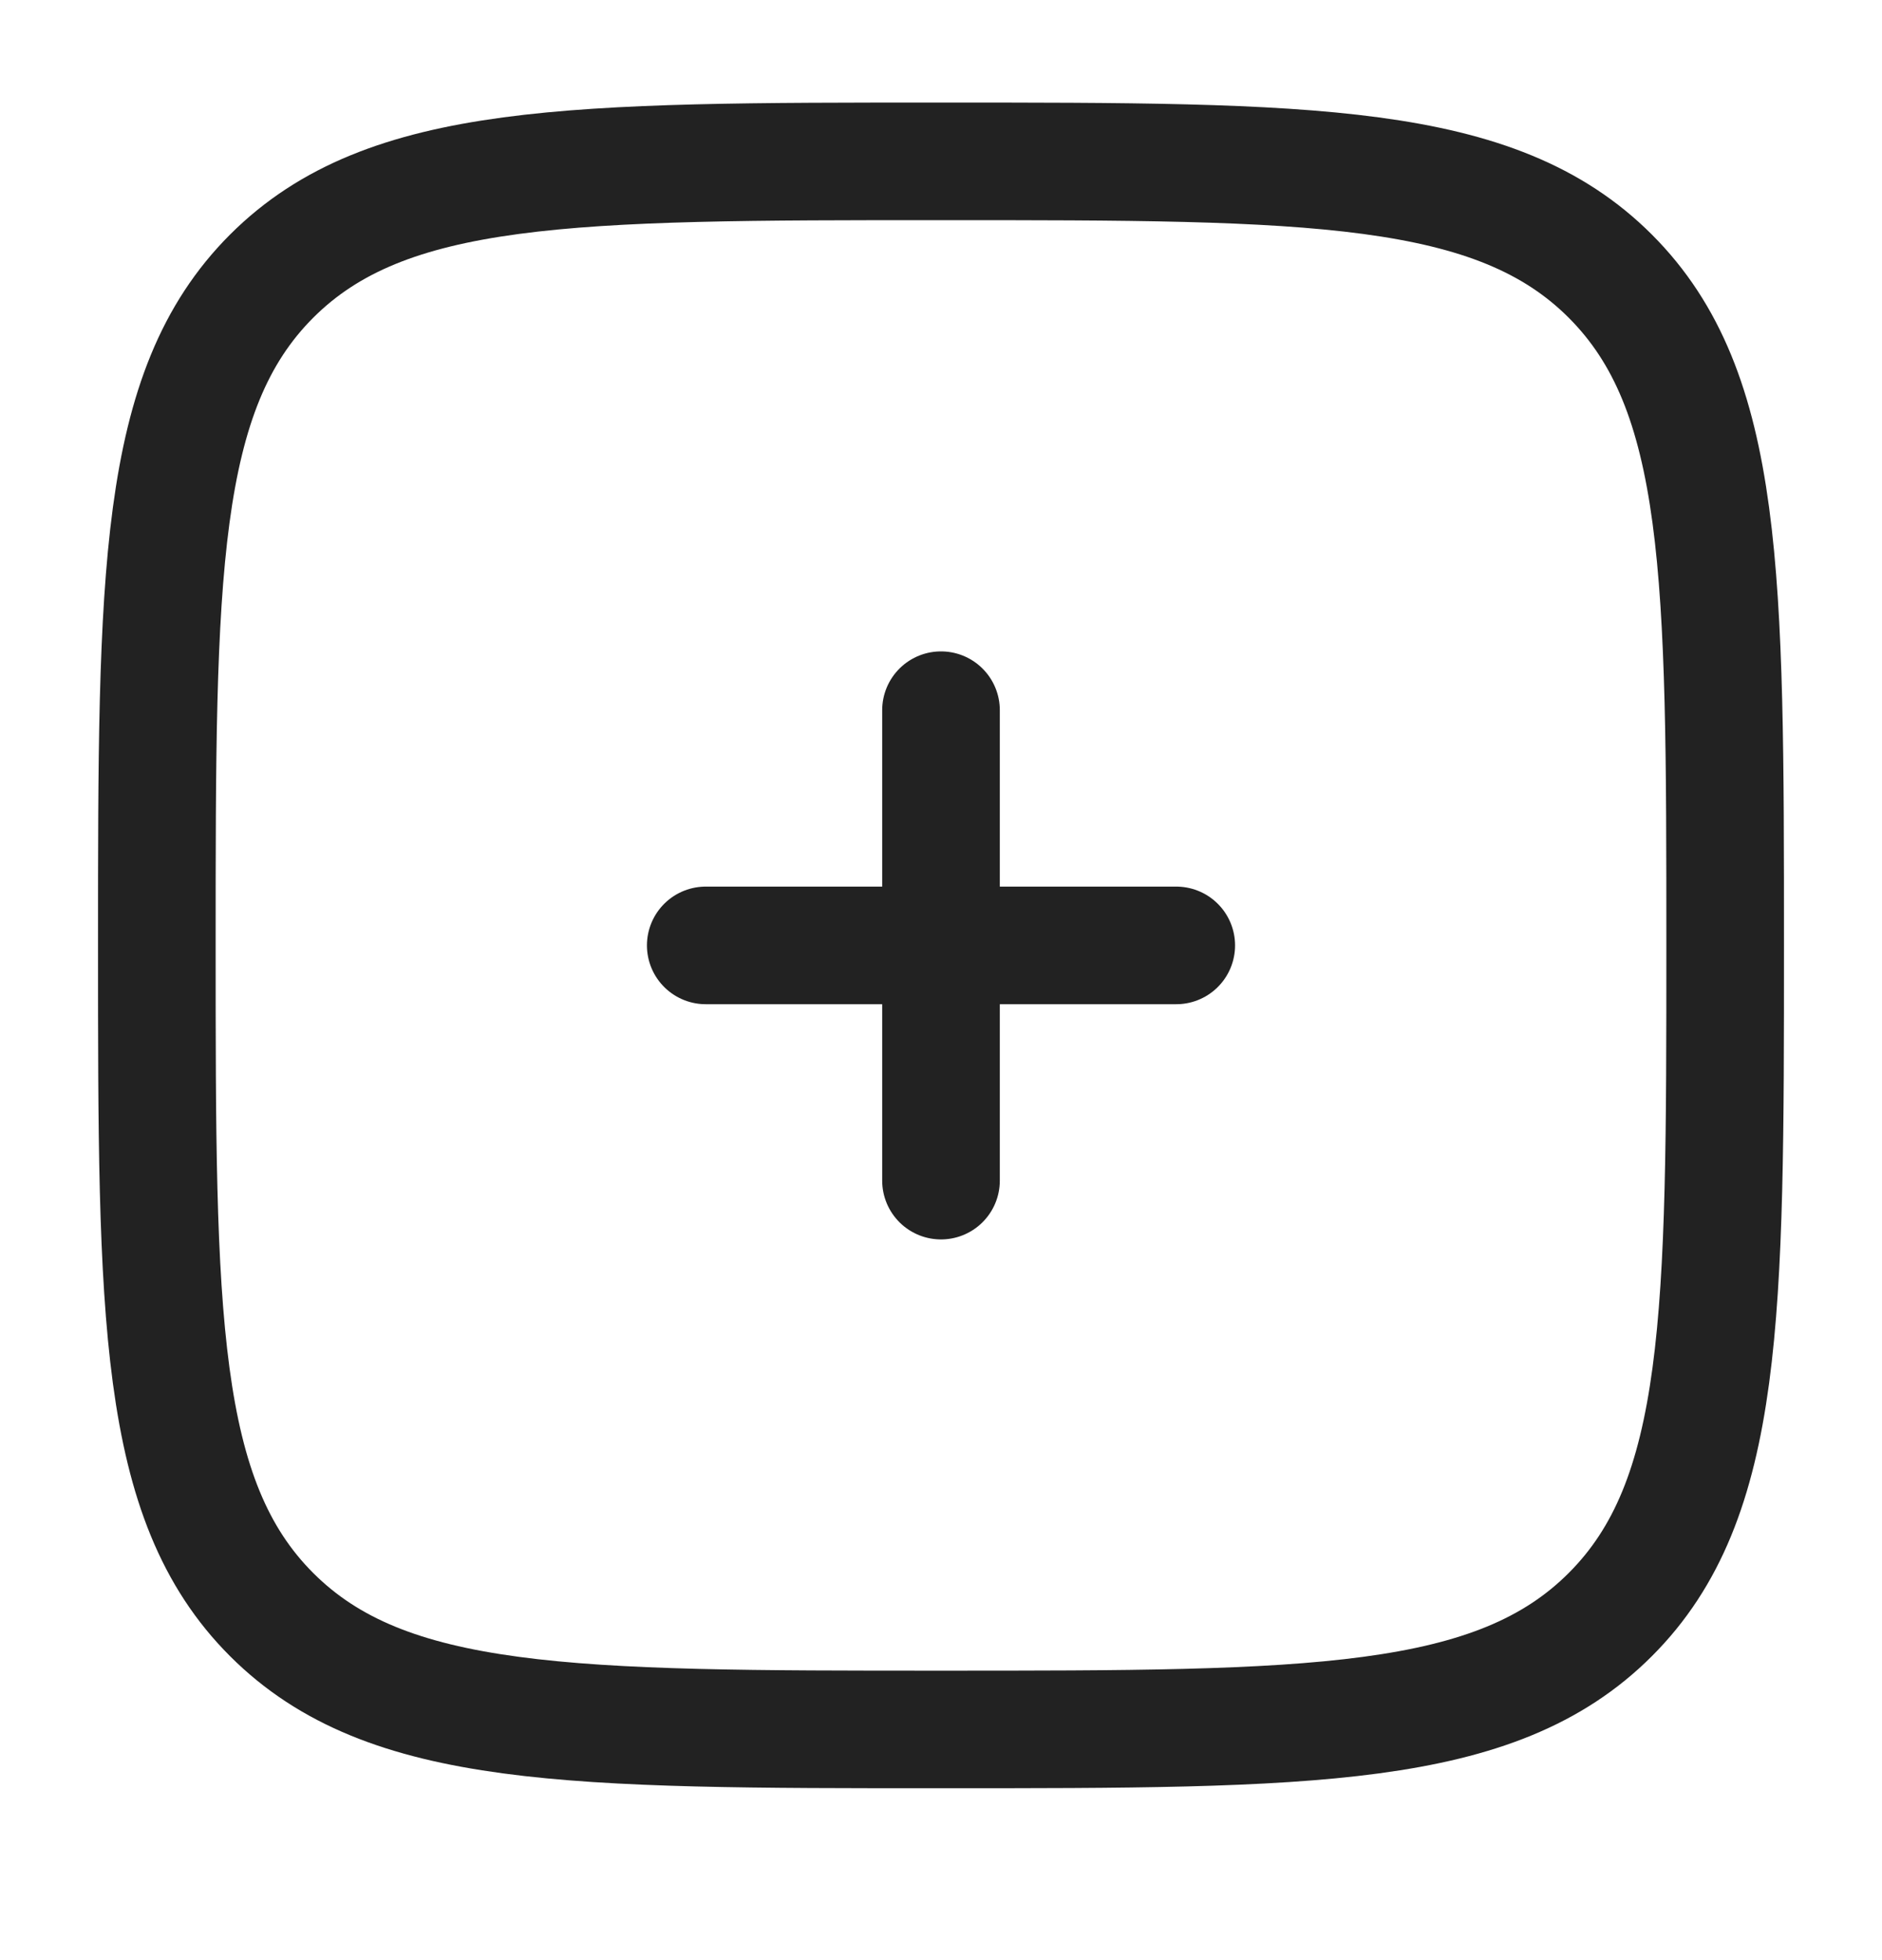 <svg width="24" height="25" viewBox="0 0 24 25" fill="none" xmlns="http://www.w3.org/2000/svg">
<path d="M2 12.058C2 7.344 2 4.987 3.464 3.522C4.929 2.058 7.286 2.058 12 2.058C16.714 2.058 19.071 2.058 20.535 3.522C22 4.987 22 7.344 22 12.058C22 16.772 22 19.129 20.535 20.593C19.071 22.058 16.714 22.058 12 22.058C7.286 22.058 4.929 22.058 3.464 20.593C2 19.129 2 16.772 2 12.058Z" stroke="#222222" stroke-width="1.5"/>
<path d="M15 12.058L12 12.058M12 12.058L9 12.058M12 12.058L12 9.058M12 12.058L12 15.058" stroke="#222222" stroke-width="1.5" stroke-linecap="round"/>
</svg>
